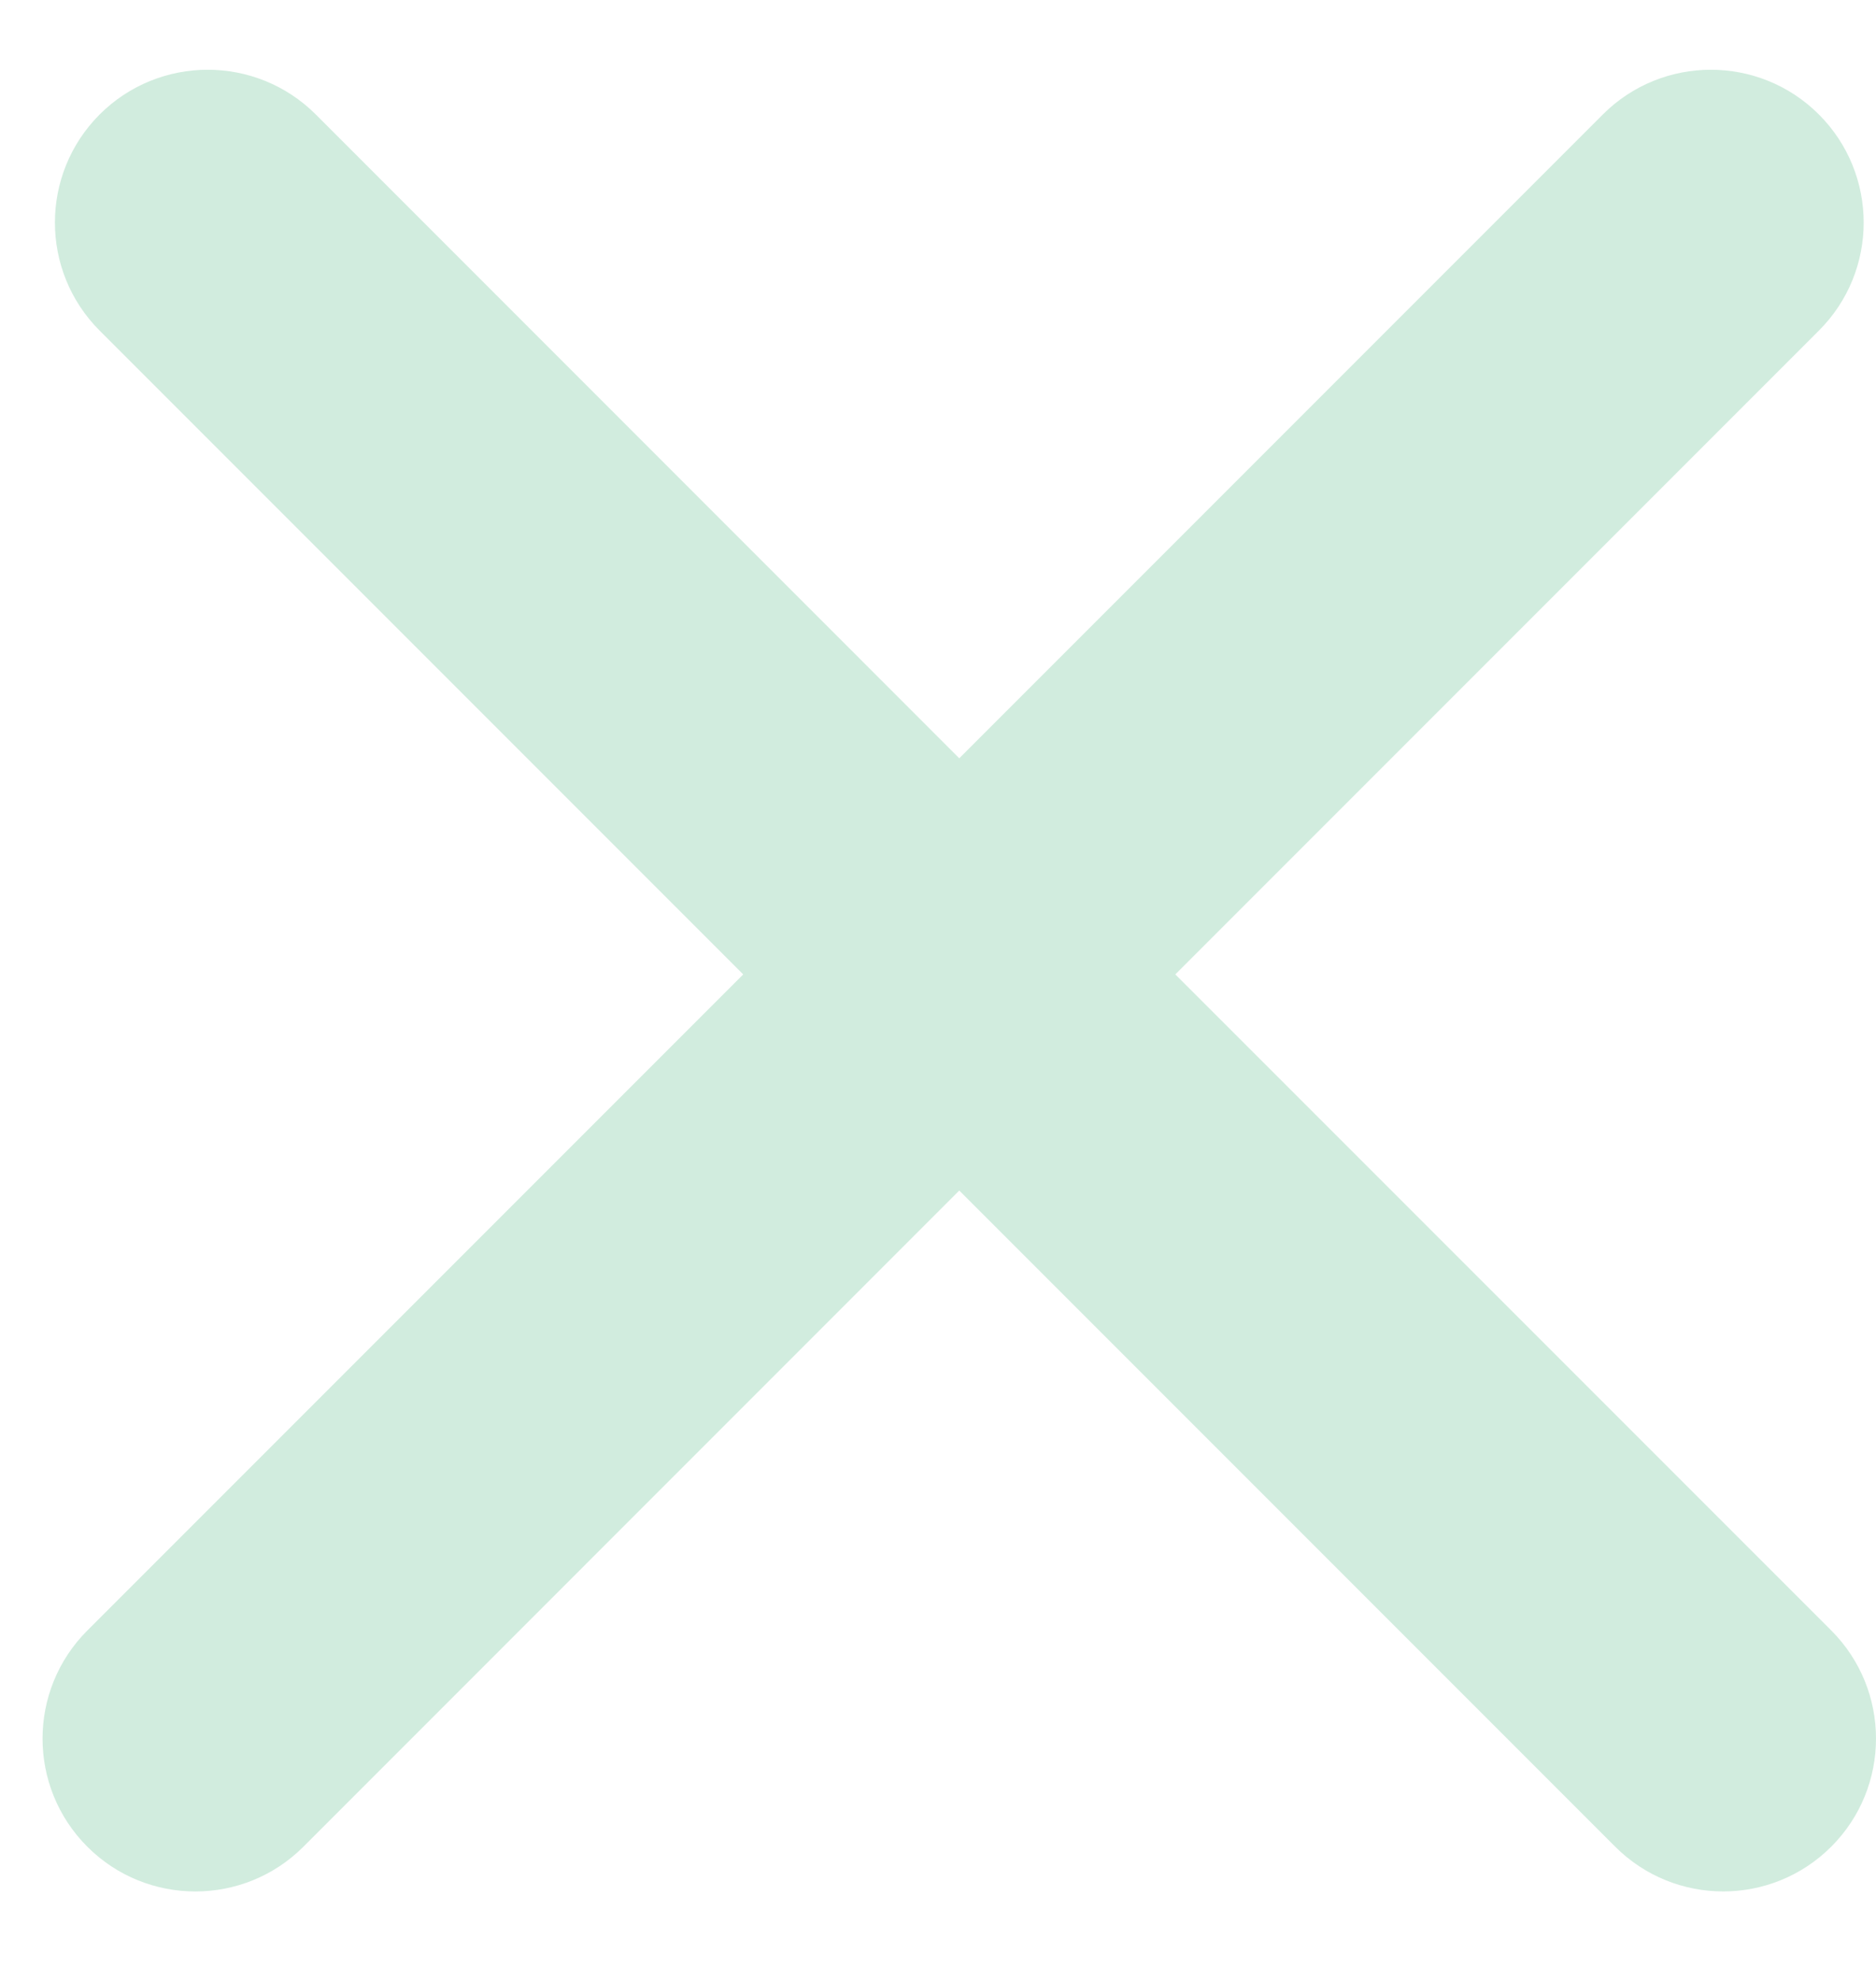 <svg width="18" height="19" viewBox="0 0 18 19" fill="none" xmlns="http://www.w3.org/2000/svg">
<path fill-rule="evenodd" clip-rule="evenodd" d="M3.03 1.098C2.457 0.526 1.529 0.526 0.956 1.098C0.384 1.671 0.384 2.599 0.956 3.171L7.131 9.346L0.838 15.639C0.265 16.212 0.265 17.14 0.838 17.713C1.41 18.285 2.339 18.285 2.911 17.713L9.204 11.419L15.497 17.712C16.07 18.285 16.998 18.285 17.571 17.712C18.143 17.14 18.143 16.212 17.571 15.639L11.277 9.346L17.452 3.171C18.025 2.599 18.025 1.671 17.452 1.098C16.88 0.526 15.951 0.526 15.379 1.098L9.204 7.273L3.03 1.098Z" fill="#D1ECDE"/>
</svg>
